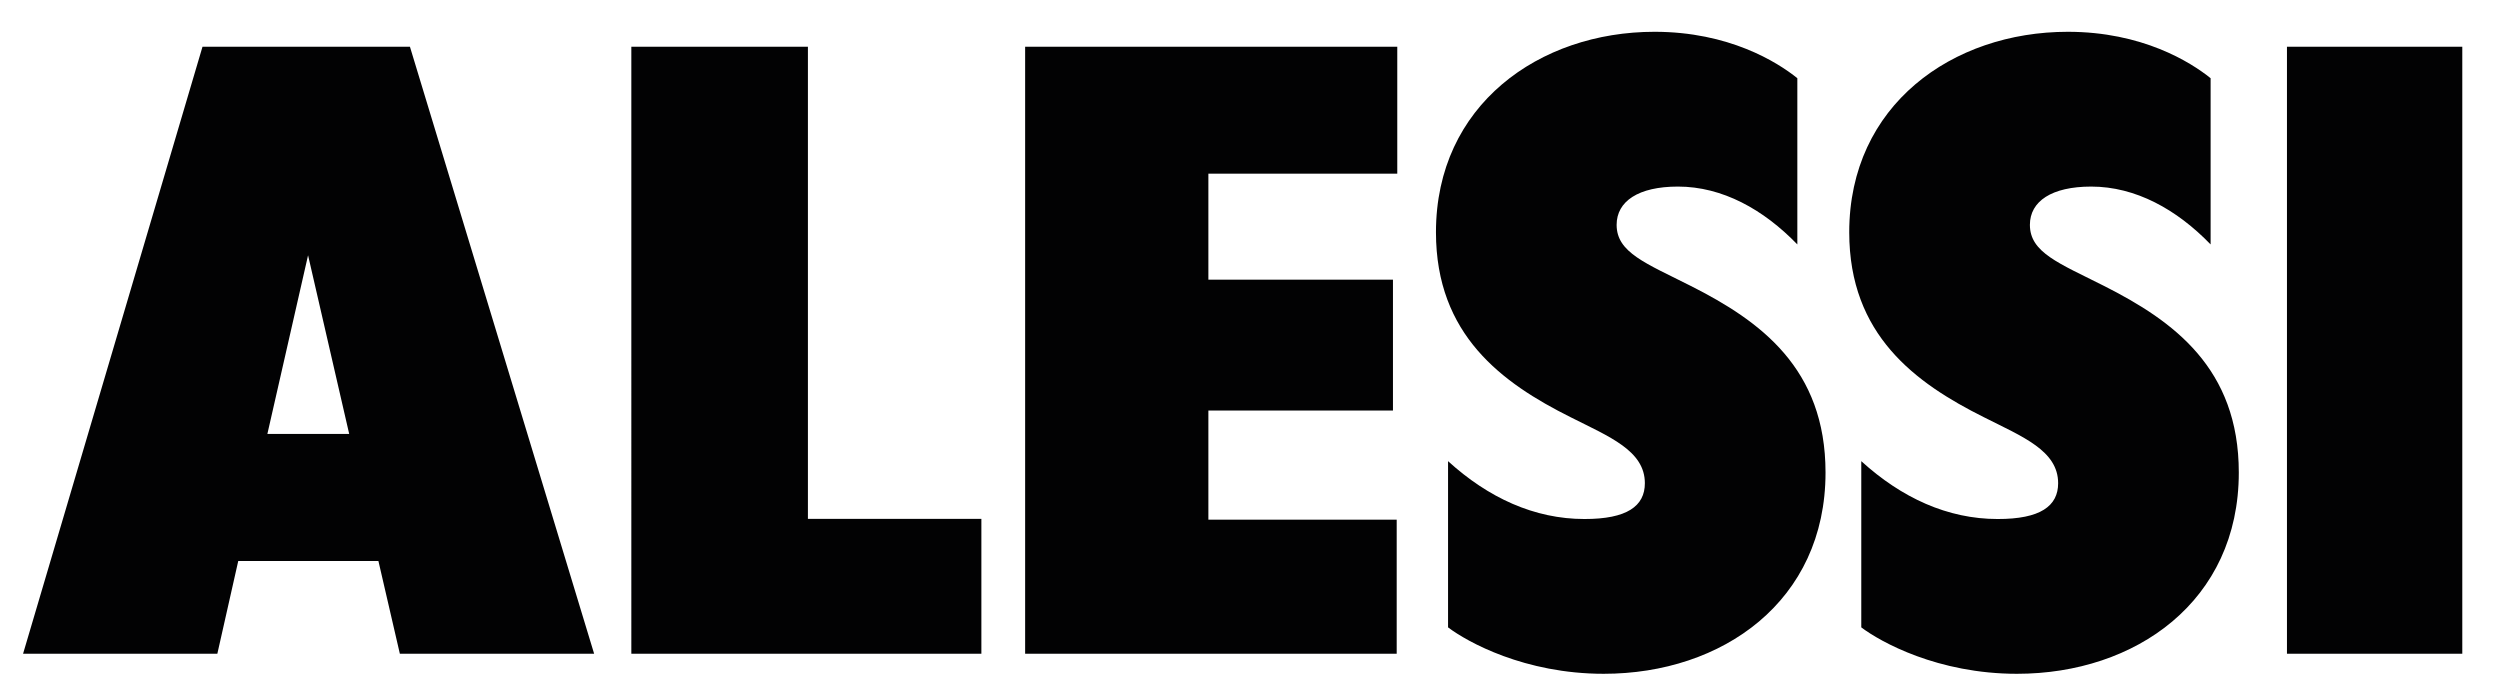 <svg xmlns="http://www.w3.org/2000/svg" viewBox="0 0 562.22 157.19" fill="#020203">
  <path d="M45.54 10.51 5.19 147.01h43.69l4.7-20.85H85.1l4.82 20.85h43.69L92.19 10.51H45.54zm23.74 46.9 9.25 40.18h-18.4l9.15-40.18zm72.7-46.9h39.71v106.17h39.01v30.33h-78.72zm88.56 0h83.69v28.54h-42.48v23.84h41.51v29.44h-41.51v24.54h42.35v30.14h-83.56zm283.77 0h39.43v136.5h-39.43zm-51.46 98.16c0-7.33-7.98-10.44-16.69-14.84-15.42-7.7-30.29-18.51-30.29-41.6 0-28.59 23.22-45.08 49.16-45.08 16.69 0 27.57 6.78 32.11 10.44v37.38c-7.62-7.88-16.87-13.01-26.85-13.01-8.89 0-13.79 3.3-13.79 8.61 0 6.23 6.53 8.61 16.69 13.74 15.6 7.88 30.29 18.51 30.29 41.96 0 28.95-23.22 45.26-49.89 45.26-17.78 0-30.66-7.15-35.01-10.44v-37.38c9.07 8.25 19.41 13.01 30.66 13.01 9.62.02 13.61-2.92 13.61-8.05m-92.94 0c0-7.33-7.98-10.44-16.69-14.84-15.42-7.7-30.29-18.51-30.29-41.6 0-28.59 23.22-45.08 49.16-45.08 16.69 0 27.57 6.78 32.11 10.44v37.38c-7.62-7.88-16.87-13.01-26.85-13.01-8.89 0-13.79 3.3-13.79 8.61 0 6.23 6.53 8.61 16.69 13.74 15.6 7.88 30.29 18.51 30.29 41.96 0 28.95-23.22 45.26-49.88 45.26-17.78 0-30.66-7.15-35.01-10.44v-37.38c9.07 8.25 19.41 13.01 30.66 13.01 9.61.02 13.6-2.92 13.6-8.05"/>
</svg>